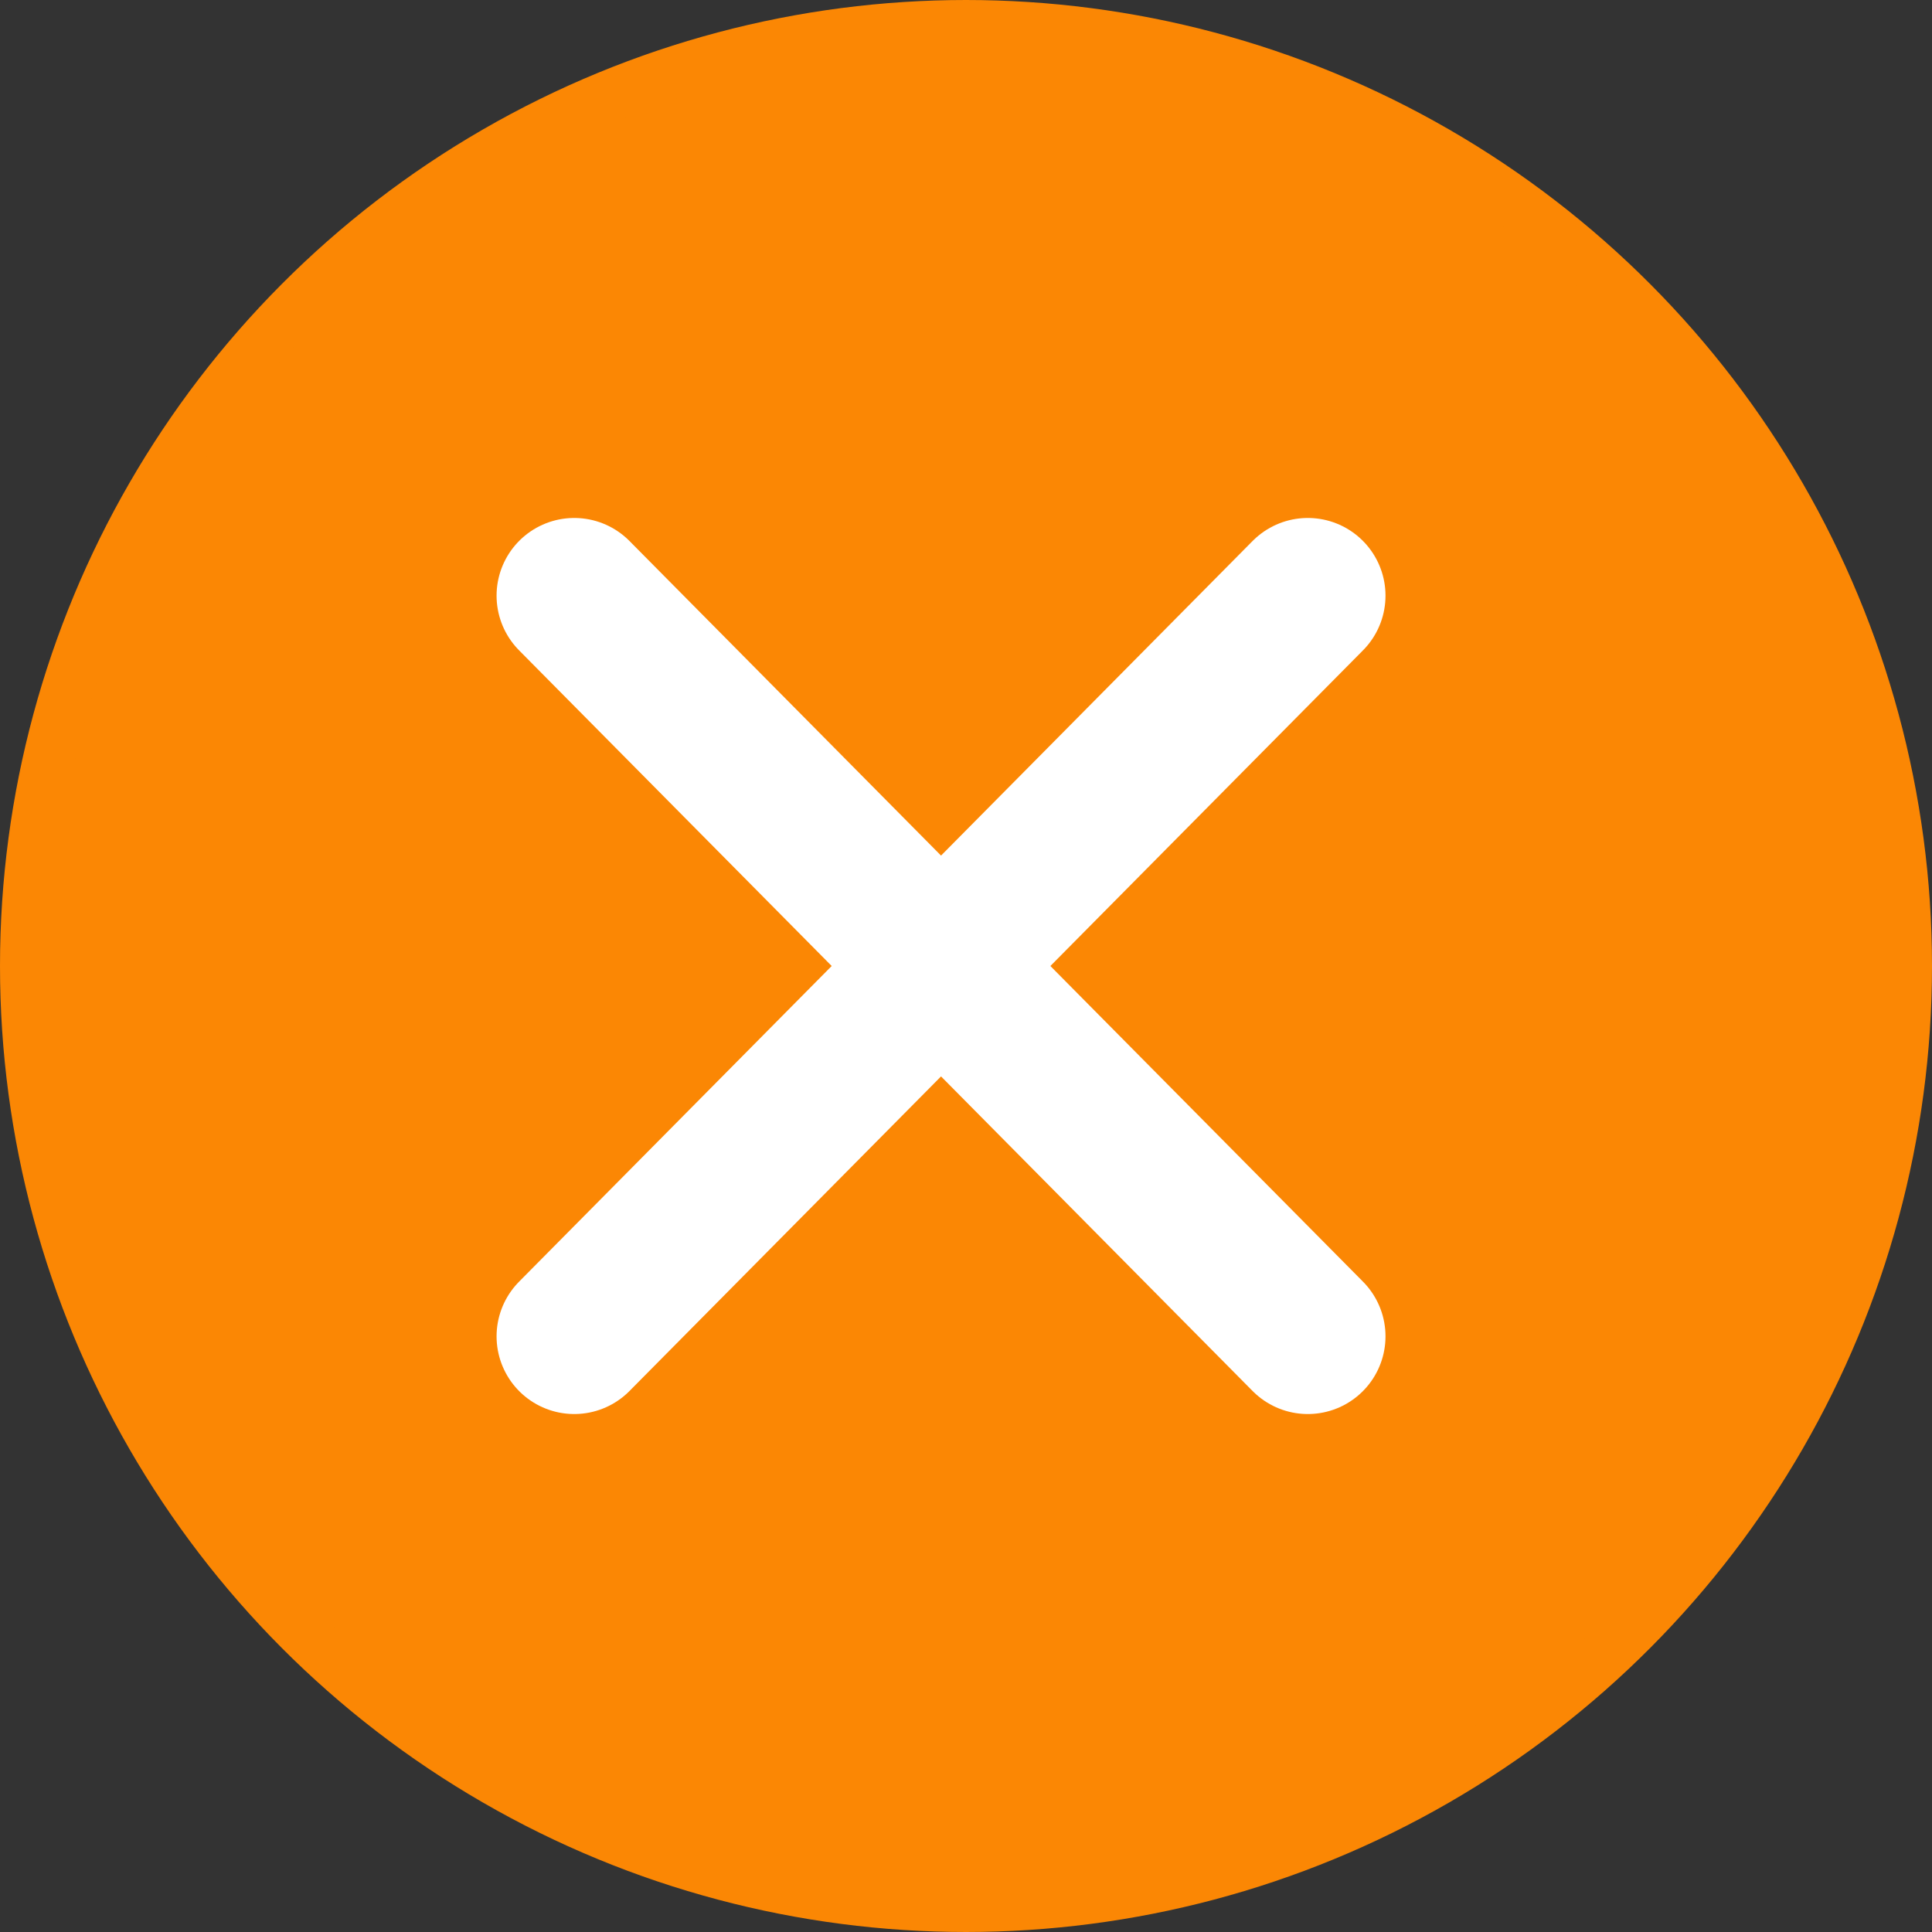 <svg id="close" xmlns="http://www.w3.org/2000/svg" viewBox="0 0 37.3 37.3">
  <rect x="0" y="0" width="37.3" height="37.3" fill="#333333" stroke="none"/>
  <defs>
    <style>
      .cls-1 {
        fill: #FB8704;
        stroke: #FB8704;
      }

      .cls-1, .cls-2 {
        stroke-linecap: round;
        stroke-miterlimit: 10;
      }

      .cls-2 {
        fill: none;
        stroke: #fff;
        stroke-width: 3px;
      }
    </style>
  </defs>
  <circle id="Ellipse_6" data-name="Ellipse 6" class="cls-1" cx="18.15" cy="18.15" r="18.15" transform="translate(0.5 0.5)"/>
  <g id="Group_881" data-name="Group 881" transform="translate(11.087 11.5)">
    <line id="Line_19" data-name="Line 19" class="cls-2" x1="14.162" y2="14.3"/>
    <line id="Line_20" data-name="Line 20" class="cls-2" x1="14.162" y1="14.3"/>
  </g>
</svg>

